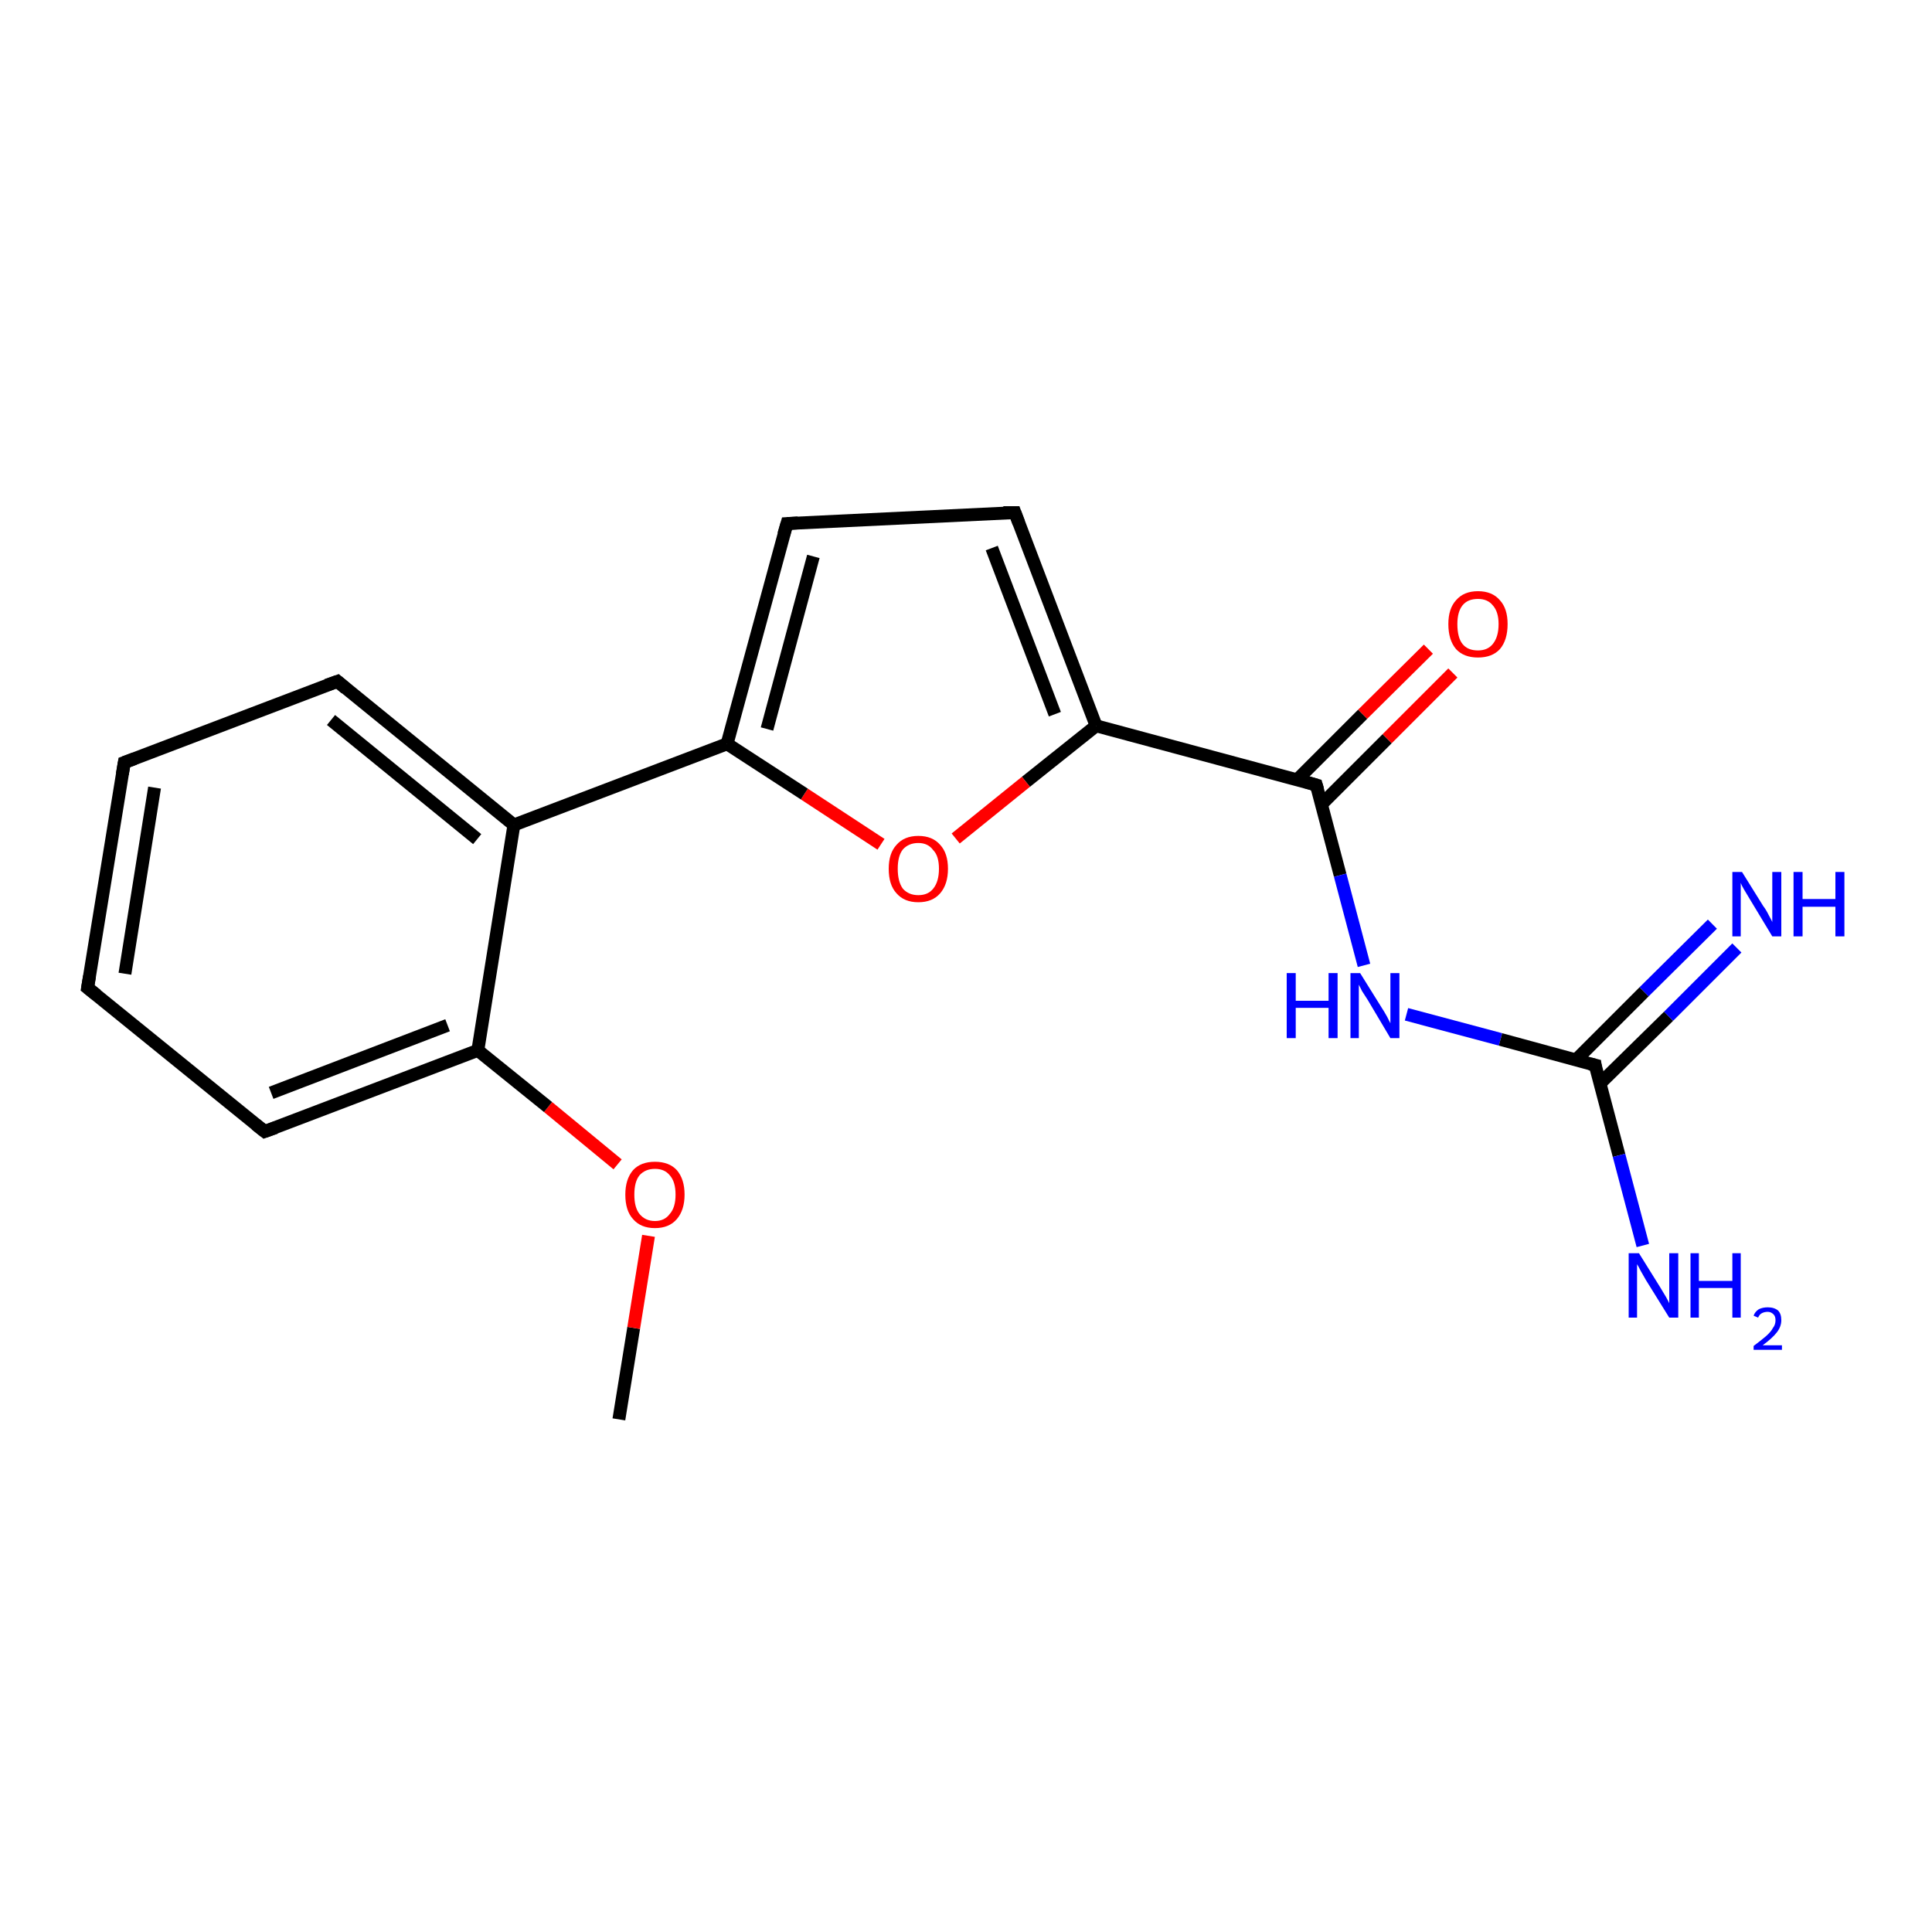 <?xml version='1.0' encoding='iso-8859-1'?>
<svg version='1.1' baseProfile='full'
              xmlns='http://www.w3.org/2000/svg'
                      xmlns:rdkit='http://www.rdkit.org/xml'
                      xmlns:xlink='http://www.w3.org/1999/xlink'
                  xml:space='preserve'
width='300px' height='300px' viewBox='0 0 300 300'>
<!-- END OF HEADER -->
<rect style='opacity:1.0;fill:#FFFFFF;stroke:none' width='300.0' height='300.0' x='0.0' y='0.0'> </rect>
<path class='bond-0 atom-0 atom-1' d='M 96.1,220.4 L 98.4,206.2' style='fill:none;fill-rule:evenodd;stroke:#000000;stroke-width:2.0px;stroke-linecap:butt;stroke-linejoin:miter;stroke-opacity:1' />
<path class='bond-0 atom-0 atom-1' d='M 98.4,206.2 L 100.7,191.9' style='fill:none;fill-rule:evenodd;stroke:#FF0000;stroke-width:2.0px;stroke-linecap:butt;stroke-linejoin:miter;stroke-opacity:1' />
<path class='bond-1 atom-1 atom-2' d='M 95.9,180.8 L 85.1,171.9' style='fill:none;fill-rule:evenodd;stroke:#FF0000;stroke-width:2.0px;stroke-linecap:butt;stroke-linejoin:miter;stroke-opacity:1' />
<path class='bond-1 atom-1 atom-2' d='M 85.1,171.9 L 74.2,163.1' style='fill:none;fill-rule:evenodd;stroke:#000000;stroke-width:2.0px;stroke-linecap:butt;stroke-linejoin:miter;stroke-opacity:1' />
<path class='bond-2 atom-2 atom-3' d='M 74.2,163.1 L 41.1,175.7' style='fill:none;fill-rule:evenodd;stroke:#000000;stroke-width:2.0px;stroke-linecap:butt;stroke-linejoin:miter;stroke-opacity:1' />
<path class='bond-2 atom-2 atom-3' d='M 69.5,159.2 L 42.1,169.7' style='fill:none;fill-rule:evenodd;stroke:#000000;stroke-width:2.0px;stroke-linecap:butt;stroke-linejoin:miter;stroke-opacity:1' />
<path class='bond-3 atom-3 atom-4' d='M 41.1,175.7 L 13.6,153.4' style='fill:none;fill-rule:evenodd;stroke:#000000;stroke-width:2.0px;stroke-linecap:butt;stroke-linejoin:miter;stroke-opacity:1' />
<path class='bond-4 atom-4 atom-5' d='M 13.6,153.4 L 19.3,118.4' style='fill:none;fill-rule:evenodd;stroke:#000000;stroke-width:2.0px;stroke-linecap:butt;stroke-linejoin:miter;stroke-opacity:1' />
<path class='bond-4 atom-4 atom-5' d='M 19.4,151.2 L 24.0,122.3' style='fill:none;fill-rule:evenodd;stroke:#000000;stroke-width:2.0px;stroke-linecap:butt;stroke-linejoin:miter;stroke-opacity:1' />
<path class='bond-5 atom-5 atom-6' d='M 19.3,118.4 L 52.4,105.8' style='fill:none;fill-rule:evenodd;stroke:#000000;stroke-width:2.0px;stroke-linecap:butt;stroke-linejoin:miter;stroke-opacity:1' />
<path class='bond-6 atom-6 atom-7' d='M 52.4,105.8 L 79.8,128.1' style='fill:none;fill-rule:evenodd;stroke:#000000;stroke-width:2.0px;stroke-linecap:butt;stroke-linejoin:miter;stroke-opacity:1' />
<path class='bond-6 atom-6 atom-7' d='M 51.4,111.8 L 74.1,130.3' style='fill:none;fill-rule:evenodd;stroke:#000000;stroke-width:2.0px;stroke-linecap:butt;stroke-linejoin:miter;stroke-opacity:1' />
<path class='bond-7 atom-7 atom-8' d='M 79.8,128.1 L 112.9,115.5' style='fill:none;fill-rule:evenodd;stroke:#000000;stroke-width:2.0px;stroke-linecap:butt;stroke-linejoin:miter;stroke-opacity:1' />
<path class='bond-8 atom-8 atom-9' d='M 112.9,115.5 L 122.2,81.3' style='fill:none;fill-rule:evenodd;stroke:#000000;stroke-width:2.0px;stroke-linecap:butt;stroke-linejoin:miter;stroke-opacity:1' />
<path class='bond-8 atom-8 atom-9' d='M 119.1,113.2 L 126.3,86.4' style='fill:none;fill-rule:evenodd;stroke:#000000;stroke-width:2.0px;stroke-linecap:butt;stroke-linejoin:miter;stroke-opacity:1' />
<path class='bond-9 atom-9 atom-10' d='M 122.2,81.3 L 157.6,79.6' style='fill:none;fill-rule:evenodd;stroke:#000000;stroke-width:2.0px;stroke-linecap:butt;stroke-linejoin:miter;stroke-opacity:1' />
<path class='bond-10 atom-10 atom-11' d='M 157.6,79.6 L 170.2,112.7' style='fill:none;fill-rule:evenodd;stroke:#000000;stroke-width:2.0px;stroke-linecap:butt;stroke-linejoin:miter;stroke-opacity:1' />
<path class='bond-10 atom-10 atom-11' d='M 154.0,85.1 L 163.8,110.9' style='fill:none;fill-rule:evenodd;stroke:#000000;stroke-width:2.0px;stroke-linecap:butt;stroke-linejoin:miter;stroke-opacity:1' />
<path class='bond-11 atom-11 atom-12' d='M 170.2,112.7 L 159.3,121.4' style='fill:none;fill-rule:evenodd;stroke:#000000;stroke-width:2.0px;stroke-linecap:butt;stroke-linejoin:miter;stroke-opacity:1' />
<path class='bond-11 atom-11 atom-12' d='M 159.3,121.4 L 148.4,130.2' style='fill:none;fill-rule:evenodd;stroke:#FF0000;stroke-width:2.0px;stroke-linecap:butt;stroke-linejoin:miter;stroke-opacity:1' />
<path class='bond-12 atom-11 atom-13' d='M 170.2,112.7 L 204.4,121.9' style='fill:none;fill-rule:evenodd;stroke:#000000;stroke-width:2.0px;stroke-linecap:butt;stroke-linejoin:miter;stroke-opacity:1' />
<path class='bond-13 atom-13 atom-14' d='M 205.2,124.9 L 215.4,114.7' style='fill:none;fill-rule:evenodd;stroke:#000000;stroke-width:2.0px;stroke-linecap:butt;stroke-linejoin:miter;stroke-opacity:1' />
<path class='bond-13 atom-13 atom-14' d='M 215.4,114.7 L 225.6,104.5' style='fill:none;fill-rule:evenodd;stroke:#FF0000;stroke-width:2.0px;stroke-linecap:butt;stroke-linejoin:miter;stroke-opacity:1' />
<path class='bond-13 atom-13 atom-14' d='M 201.4,121.1 L 211.6,110.9' style='fill:none;fill-rule:evenodd;stroke:#000000;stroke-width:2.0px;stroke-linecap:butt;stroke-linejoin:miter;stroke-opacity:1' />
<path class='bond-13 atom-13 atom-14' d='M 211.6,110.9 L 221.8,100.8' style='fill:none;fill-rule:evenodd;stroke:#FF0000;stroke-width:2.0px;stroke-linecap:butt;stroke-linejoin:miter;stroke-opacity:1' />
<path class='bond-14 atom-13 atom-15' d='M 204.4,121.9 L 208.1,135.9' style='fill:none;fill-rule:evenodd;stroke:#000000;stroke-width:2.0px;stroke-linecap:butt;stroke-linejoin:miter;stroke-opacity:1' />
<path class='bond-14 atom-13 atom-15' d='M 208.1,135.9 L 211.8,149.9' style='fill:none;fill-rule:evenodd;stroke:#0000FF;stroke-width:2.0px;stroke-linecap:butt;stroke-linejoin:miter;stroke-opacity:1' />
<path class='bond-15 atom-15 atom-16' d='M 218.4,157.5 L 233.0,161.4' style='fill:none;fill-rule:evenodd;stroke:#0000FF;stroke-width:2.0px;stroke-linecap:butt;stroke-linejoin:miter;stroke-opacity:1' />
<path class='bond-15 atom-15 atom-16' d='M 233.0,161.4 L 247.7,165.4' style='fill:none;fill-rule:evenodd;stroke:#000000;stroke-width:2.0px;stroke-linecap:butt;stroke-linejoin:miter;stroke-opacity:1' />
<path class='bond-16 atom-16 atom-17' d='M 247.7,165.4 L 251.4,179.4' style='fill:none;fill-rule:evenodd;stroke:#000000;stroke-width:2.0px;stroke-linecap:butt;stroke-linejoin:miter;stroke-opacity:1' />
<path class='bond-16 atom-16 atom-17' d='M 251.4,179.4 L 255.1,193.4' style='fill:none;fill-rule:evenodd;stroke:#0000FF;stroke-width:2.0px;stroke-linecap:butt;stroke-linejoin:miter;stroke-opacity:1' />
<path class='bond-17 atom-16 atom-18' d='M 248.4,168.3 L 259.1,157.8' style='fill:none;fill-rule:evenodd;stroke:#000000;stroke-width:2.0px;stroke-linecap:butt;stroke-linejoin:miter;stroke-opacity:1' />
<path class='bond-17 atom-16 atom-18' d='M 259.1,157.8 L 269.7,147.2' style='fill:none;fill-rule:evenodd;stroke:#0000FF;stroke-width:2.0px;stroke-linecap:butt;stroke-linejoin:miter;stroke-opacity:1' />
<path class='bond-17 atom-16 atom-18' d='M 244.7,164.6 L 255.3,154.0' style='fill:none;fill-rule:evenodd;stroke:#000000;stroke-width:2.0px;stroke-linecap:butt;stroke-linejoin:miter;stroke-opacity:1' />
<path class='bond-17 atom-16 atom-18' d='M 255.3,154.0 L 265.9,143.5' style='fill:none;fill-rule:evenodd;stroke:#0000FF;stroke-width:2.0px;stroke-linecap:butt;stroke-linejoin:miter;stroke-opacity:1' />
<path class='bond-18 atom-7 atom-2' d='M 79.8,128.1 L 74.2,163.1' style='fill:none;fill-rule:evenodd;stroke:#000000;stroke-width:2.0px;stroke-linecap:butt;stroke-linejoin:miter;stroke-opacity:1' />
<path class='bond-19 atom-12 atom-8' d='M 136.8,131.1 L 124.9,123.3' style='fill:none;fill-rule:evenodd;stroke:#FF0000;stroke-width:2.0px;stroke-linecap:butt;stroke-linejoin:miter;stroke-opacity:1' />
<path class='bond-19 atom-12 atom-8' d='M 124.9,123.3 L 112.9,115.5' style='fill:none;fill-rule:evenodd;stroke:#000000;stroke-width:2.0px;stroke-linecap:butt;stroke-linejoin:miter;stroke-opacity:1' />
<path d='M 42.8,175.1 L 41.1,175.7 L 39.7,174.6' style='fill:none;stroke:#000000;stroke-width:2.0px;stroke-linecap:butt;stroke-linejoin:miter;stroke-opacity:1;' />
<path d='M 15.0,154.5 L 13.6,153.4 L 13.9,151.6' style='fill:none;stroke:#000000;stroke-width:2.0px;stroke-linecap:butt;stroke-linejoin:miter;stroke-opacity:1;' />
<path d='M 19.0,120.2 L 19.3,118.4 L 20.9,117.8' style='fill:none;stroke:#000000;stroke-width:2.0px;stroke-linecap:butt;stroke-linejoin:miter;stroke-opacity:1;' />
<path d='M 50.7,106.4 L 52.4,105.8 L 53.7,106.9' style='fill:none;stroke:#000000;stroke-width:2.0px;stroke-linecap:butt;stroke-linejoin:miter;stroke-opacity:1;' />
<path d='M 121.7,83.0 L 122.2,81.3 L 123.9,81.2' style='fill:none;stroke:#000000;stroke-width:2.0px;stroke-linecap:butt;stroke-linejoin:miter;stroke-opacity:1;' />
<path d='M 155.8,79.6 L 157.6,79.6 L 158.2,81.2' style='fill:none;stroke:#000000;stroke-width:2.0px;stroke-linecap:butt;stroke-linejoin:miter;stroke-opacity:1;' />
<path d='M 202.7,121.4 L 204.4,121.9 L 204.6,122.6' style='fill:none;stroke:#000000;stroke-width:2.0px;stroke-linecap:butt;stroke-linejoin:miter;stroke-opacity:1;' />
<path d='M 246.9,165.2 L 247.7,165.4 L 247.8,166.1' style='fill:none;stroke:#000000;stroke-width:2.0px;stroke-linecap:butt;stroke-linejoin:miter;stroke-opacity:1;' />
<path class='atom-1' d='M 97.1 185.5
Q 97.1 183.1, 98.3 181.7
Q 99.5 180.4, 101.7 180.4
Q 103.9 180.4, 105.1 181.7
Q 106.3 183.1, 106.3 185.5
Q 106.3 187.9, 105.1 189.3
Q 103.9 190.7, 101.7 190.7
Q 99.5 190.7, 98.3 189.3
Q 97.1 188.0, 97.1 185.5
M 101.7 189.6
Q 103.2 189.6, 104.0 188.5
Q 104.9 187.5, 104.9 185.5
Q 104.9 183.5, 104.0 182.5
Q 103.2 181.5, 101.7 181.5
Q 100.2 181.5, 99.3 182.5
Q 98.5 183.5, 98.5 185.5
Q 98.5 187.5, 99.3 188.5
Q 100.2 189.6, 101.7 189.6
' fill='#FF0000'/>
<path class='atom-12' d='M 138.0 134.9
Q 138.0 132.5, 139.2 131.2
Q 140.4 129.8, 142.6 129.8
Q 144.8 129.8, 146.0 131.2
Q 147.2 132.5, 147.2 134.9
Q 147.2 137.3, 146.0 138.7
Q 144.8 140.1, 142.6 140.1
Q 140.4 140.1, 139.2 138.7
Q 138.0 137.4, 138.0 134.9
M 142.6 139.0
Q 144.1 139.0, 144.9 138.0
Q 145.8 136.9, 145.8 134.9
Q 145.8 132.9, 144.9 132.0
Q 144.1 130.9, 142.6 130.9
Q 141.1 130.9, 140.2 131.9
Q 139.4 132.9, 139.4 134.9
Q 139.4 136.9, 140.2 138.0
Q 141.1 139.0, 142.6 139.0
' fill='#FF0000'/>
<path class='atom-14' d='M 224.9 96.9
Q 224.9 94.5, 226.1 93.2
Q 227.3 91.8, 229.5 91.8
Q 231.7 91.8, 232.9 93.2
Q 234.1 94.5, 234.1 96.9
Q 234.1 99.4, 232.9 100.8
Q 231.7 102.1, 229.5 102.1
Q 227.3 102.1, 226.1 100.8
Q 224.9 99.4, 224.9 96.9
M 229.5 101.0
Q 231.0 101.0, 231.8 100.0
Q 232.7 98.9, 232.7 96.9
Q 232.7 95.0, 231.8 94.0
Q 231.0 93.0, 229.5 93.0
Q 227.9 93.0, 227.1 94.0
Q 226.3 95.0, 226.3 96.9
Q 226.3 99.0, 227.1 100.0
Q 227.9 101.0, 229.5 101.0
' fill='#FF0000'/>
<path class='atom-15' d='M 199.8 151.1
L 201.2 151.1
L 201.2 155.4
L 206.3 155.4
L 206.3 151.1
L 207.7 151.1
L 207.7 161.2
L 206.3 161.2
L 206.3 156.5
L 201.2 156.5
L 201.2 161.2
L 199.8 161.2
L 199.8 151.1
' fill='#0000FF'/>
<path class='atom-15' d='M 211.2 151.1
L 214.5 156.4
Q 214.9 157.0, 215.4 157.9
Q 215.9 158.9, 215.9 158.9
L 215.9 151.1
L 217.3 151.1
L 217.3 161.2
L 215.9 161.2
L 212.4 155.3
Q 212.0 154.7, 211.5 153.9
Q 211.1 153.1, 211.0 152.9
L 211.0 161.2
L 209.7 161.2
L 209.7 151.1
L 211.2 151.1
' fill='#0000FF'/>
<path class='atom-17' d='M 254.5 194.6
L 257.8 199.9
Q 258.1 200.4, 258.7 201.4
Q 259.2 202.3, 259.2 202.4
L 259.2 194.6
L 260.6 194.6
L 260.6 204.6
L 259.2 204.6
L 255.6 198.8
Q 255.2 198.1, 254.8 197.4
Q 254.4 196.6, 254.2 196.3
L 254.2 204.6
L 252.9 204.6
L 252.9 194.6
L 254.5 194.6
' fill='#0000FF'/>
<path class='atom-17' d='M 262.5 194.6
L 263.8 194.6
L 263.8 198.9
L 269.0 198.9
L 269.0 194.6
L 270.3 194.6
L 270.3 204.6
L 269.0 204.6
L 269.0 200.0
L 263.8 200.0
L 263.8 204.6
L 262.5 204.6
L 262.5 194.6
' fill='#0000FF'/>
<path class='atom-17' d='M 272.3 204.3
Q 272.5 203.7, 273.1 203.3
Q 273.7 203.0, 274.5 203.0
Q 275.5 203.0, 276.1 203.5
Q 276.6 204.0, 276.6 205.0
Q 276.6 206.0, 275.9 206.9
Q 275.2 207.8, 273.7 208.9
L 276.7 208.9
L 276.7 209.6
L 272.3 209.6
L 272.3 209.0
Q 273.5 208.1, 274.2 207.5
Q 275.0 206.8, 275.3 206.2
Q 275.7 205.7, 275.7 205.0
Q 275.7 204.4, 275.4 204.1
Q 275.0 203.7, 274.5 203.7
Q 274.0 203.7, 273.6 203.9
Q 273.2 204.1, 273.0 204.6
L 272.3 204.3
' fill='#0000FF'/>
<path class='atom-18' d='M 270.5 135.4
L 273.8 140.7
Q 274.2 141.2, 274.7 142.2
Q 275.2 143.1, 275.2 143.2
L 275.2 135.4
L 276.6 135.4
L 276.6 145.4
L 275.2 145.4
L 271.7 139.6
Q 271.3 138.9, 270.8 138.1
Q 270.4 137.4, 270.3 137.1
L 270.3 145.4
L 269.0 145.4
L 269.0 135.4
L 270.5 135.4
' fill='#0000FF'/>
<path class='atom-18' d='M 278.5 135.4
L 279.9 135.4
L 279.9 139.6
L 285.0 139.6
L 285.0 135.4
L 286.4 135.4
L 286.4 145.4
L 285.0 145.4
L 285.0 140.8
L 279.9 140.8
L 279.9 145.4
L 278.5 145.4
L 278.5 135.4
' fill='#0000FF'/>
</svg>
